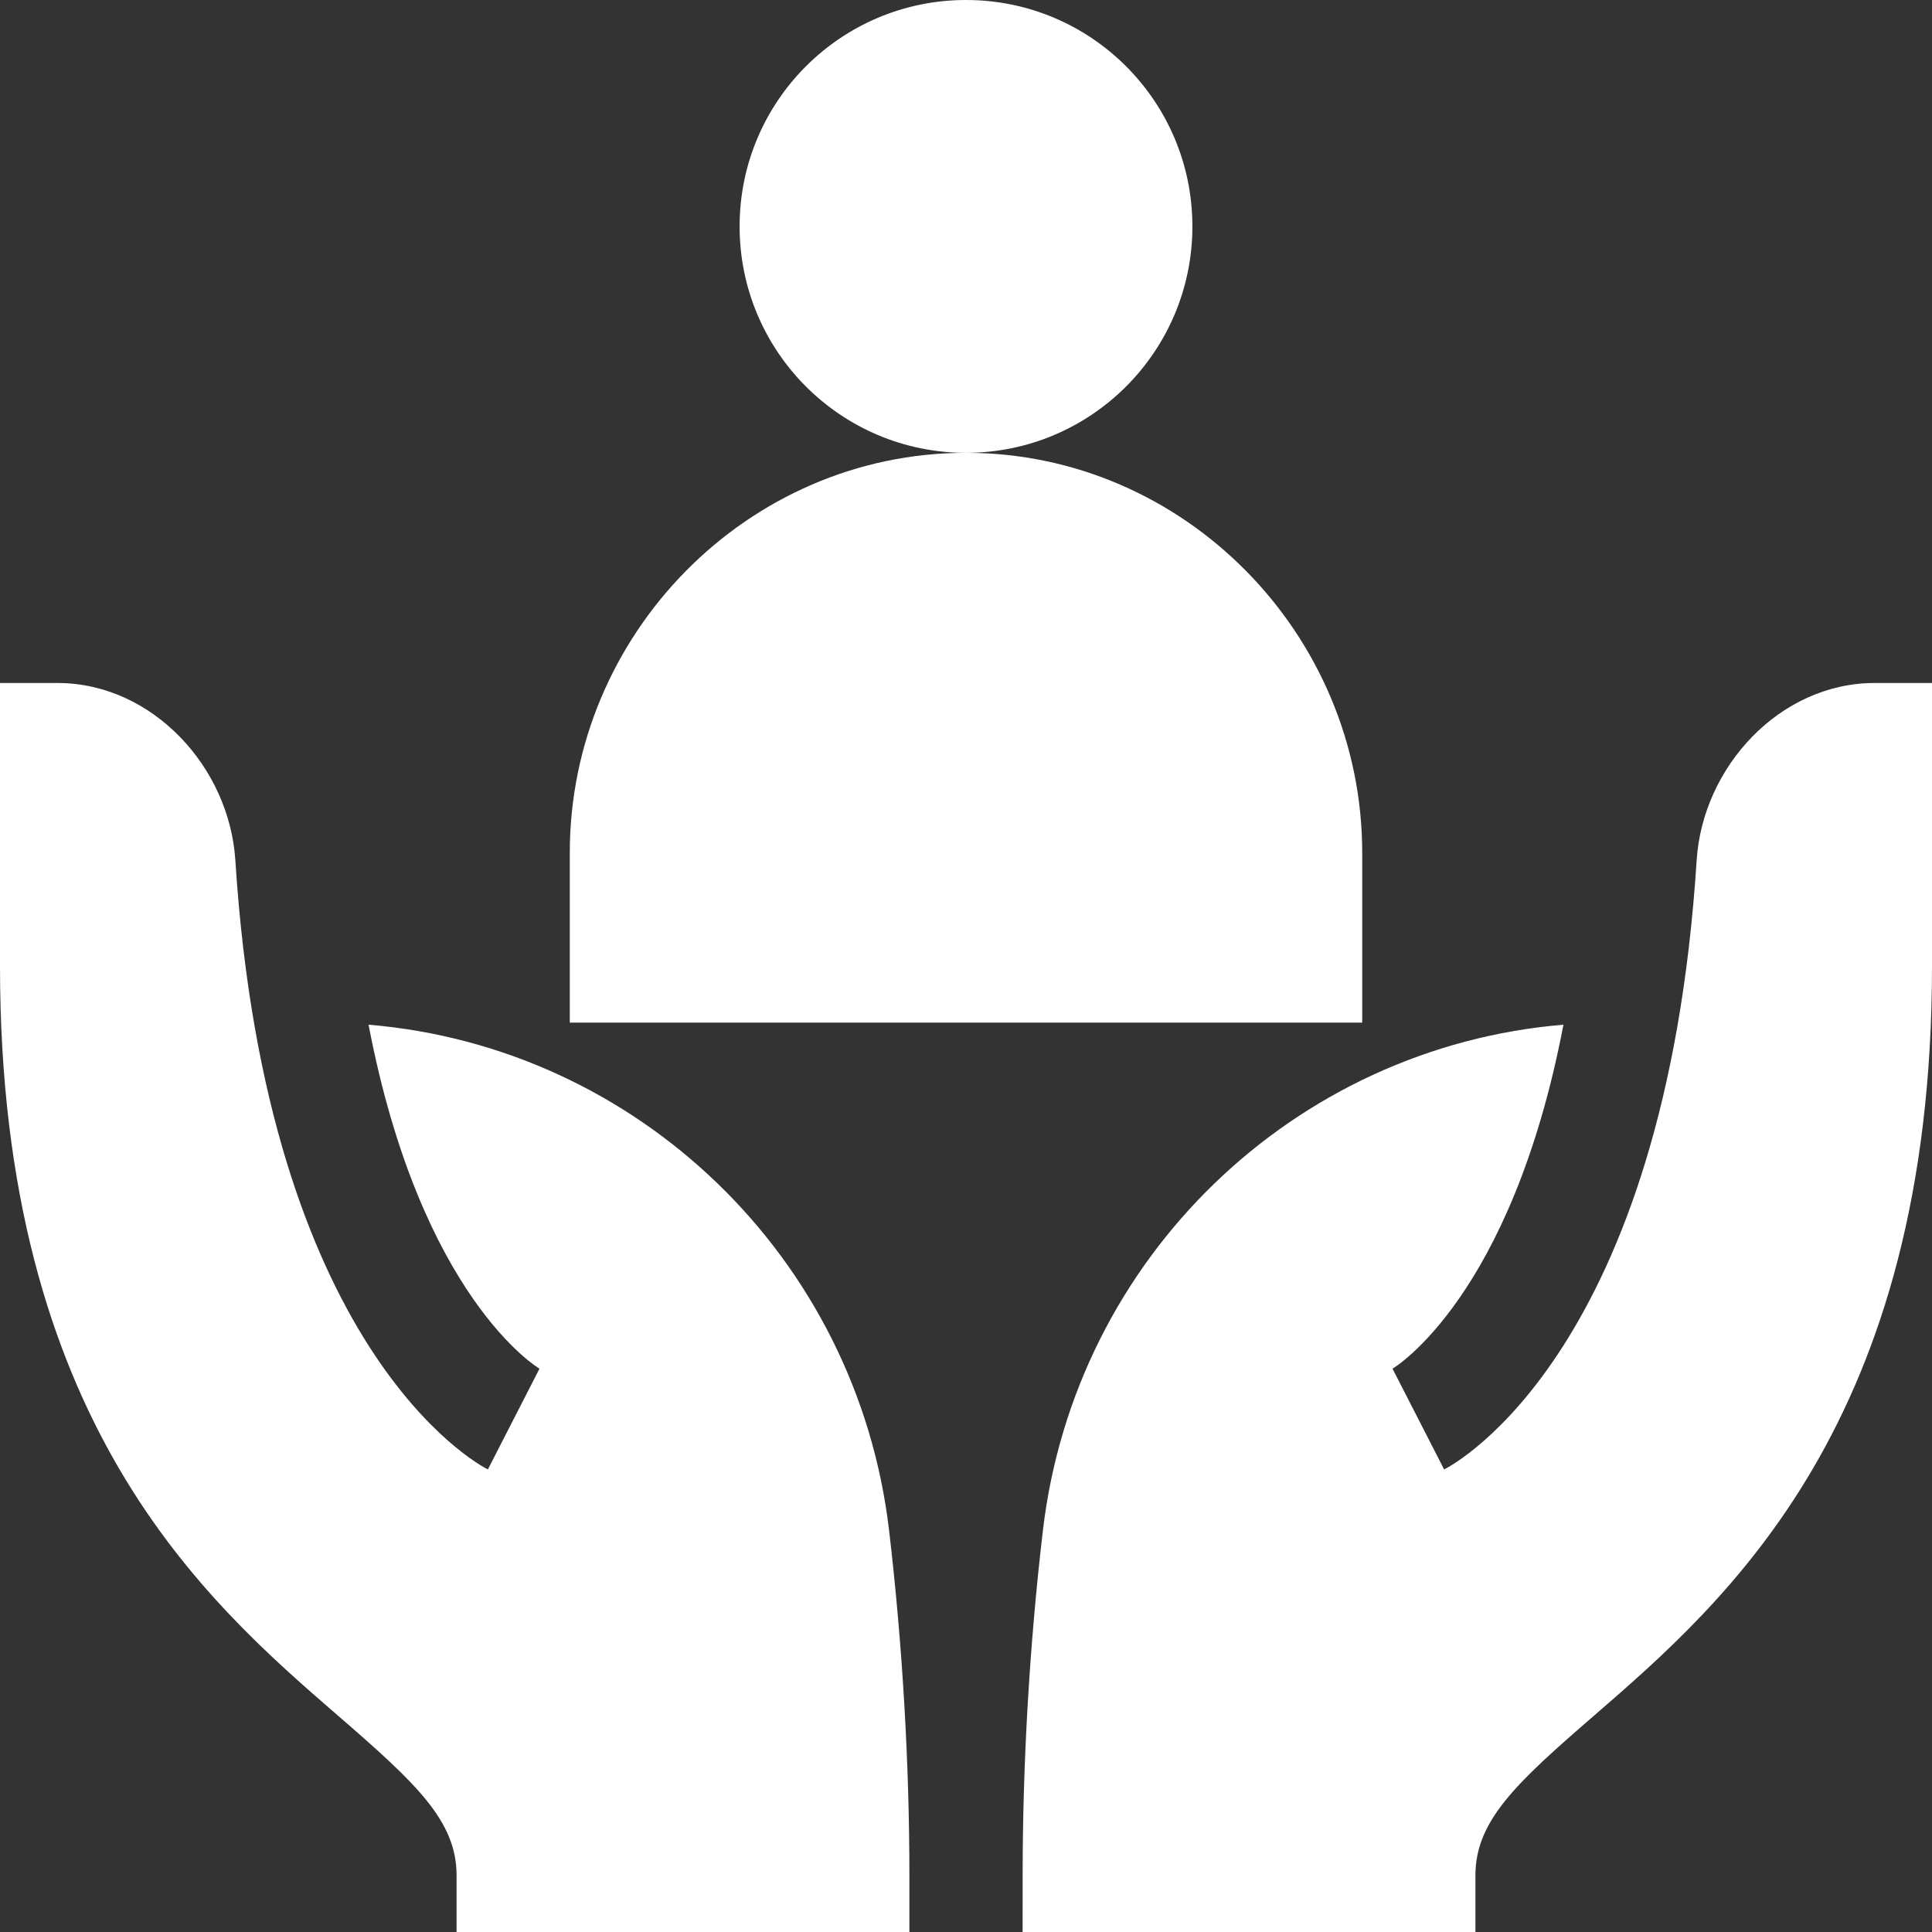 <svg width="50" height="50" viewBox="0 0 50 50" fill="none" xmlns="http://www.w3.org/2000/svg">
<rect x="0" y="0" width="50" height="50" fill="#333333" stroke="none"/>
<path d="M25 11.719C28.236 11.719 30.859 9.095 30.859 5.859C30.859 2.623 28.236 0 25 0C21.764 0 19.141 2.623 19.141 5.859C19.141 9.095 21.764 11.719 25 11.719Z" fill="white"/>
<path d="M35.254 22.07C35.254 16.417 30.653 11.719 25 11.719C19.347 11.719 14.746 16.417 14.746 22.07V26.465H35.254V22.07Z" fill="white"/>
<path d="M43.909 22.268C43.1 34.935 37.667 37.883 37.374 38.029L36.038 35.421C36.085 35.395 39.111 33.575 40.462 26.519C33.513 27.098 27.825 32.527 26.991 39.601C26.642 42.572 26.466 45.643 26.466 48.535L26.465 50H38.184V48.535C38.184 47.125 39.231 46.152 41.238 44.414C44.688 41.427 50 36.813 50 25V17.676C50 17.676 48.502 17.676 48.486 17.676C46.057 17.692 44.064 19.844 43.909 22.268Z" fill="white"/>
<path d="M8.762 44.414C10.769 46.152 11.816 47.125 11.816 48.535V50H23.535V48.535C23.535 45.643 23.358 42.572 23.009 39.601C22.174 32.527 16.487 27.098 9.538 26.519C10.889 33.575 13.915 35.395 13.962 35.421L12.626 38.029C12.333 37.883 6.9 34.935 6.091 22.268C5.936 19.844 3.943 17.692 1.514 17.676C1.498 17.676 0 17.676 0 17.676V25C0 36.813 5.312 41.427 8.762 44.414Z" fill="white"/>
</svg>
